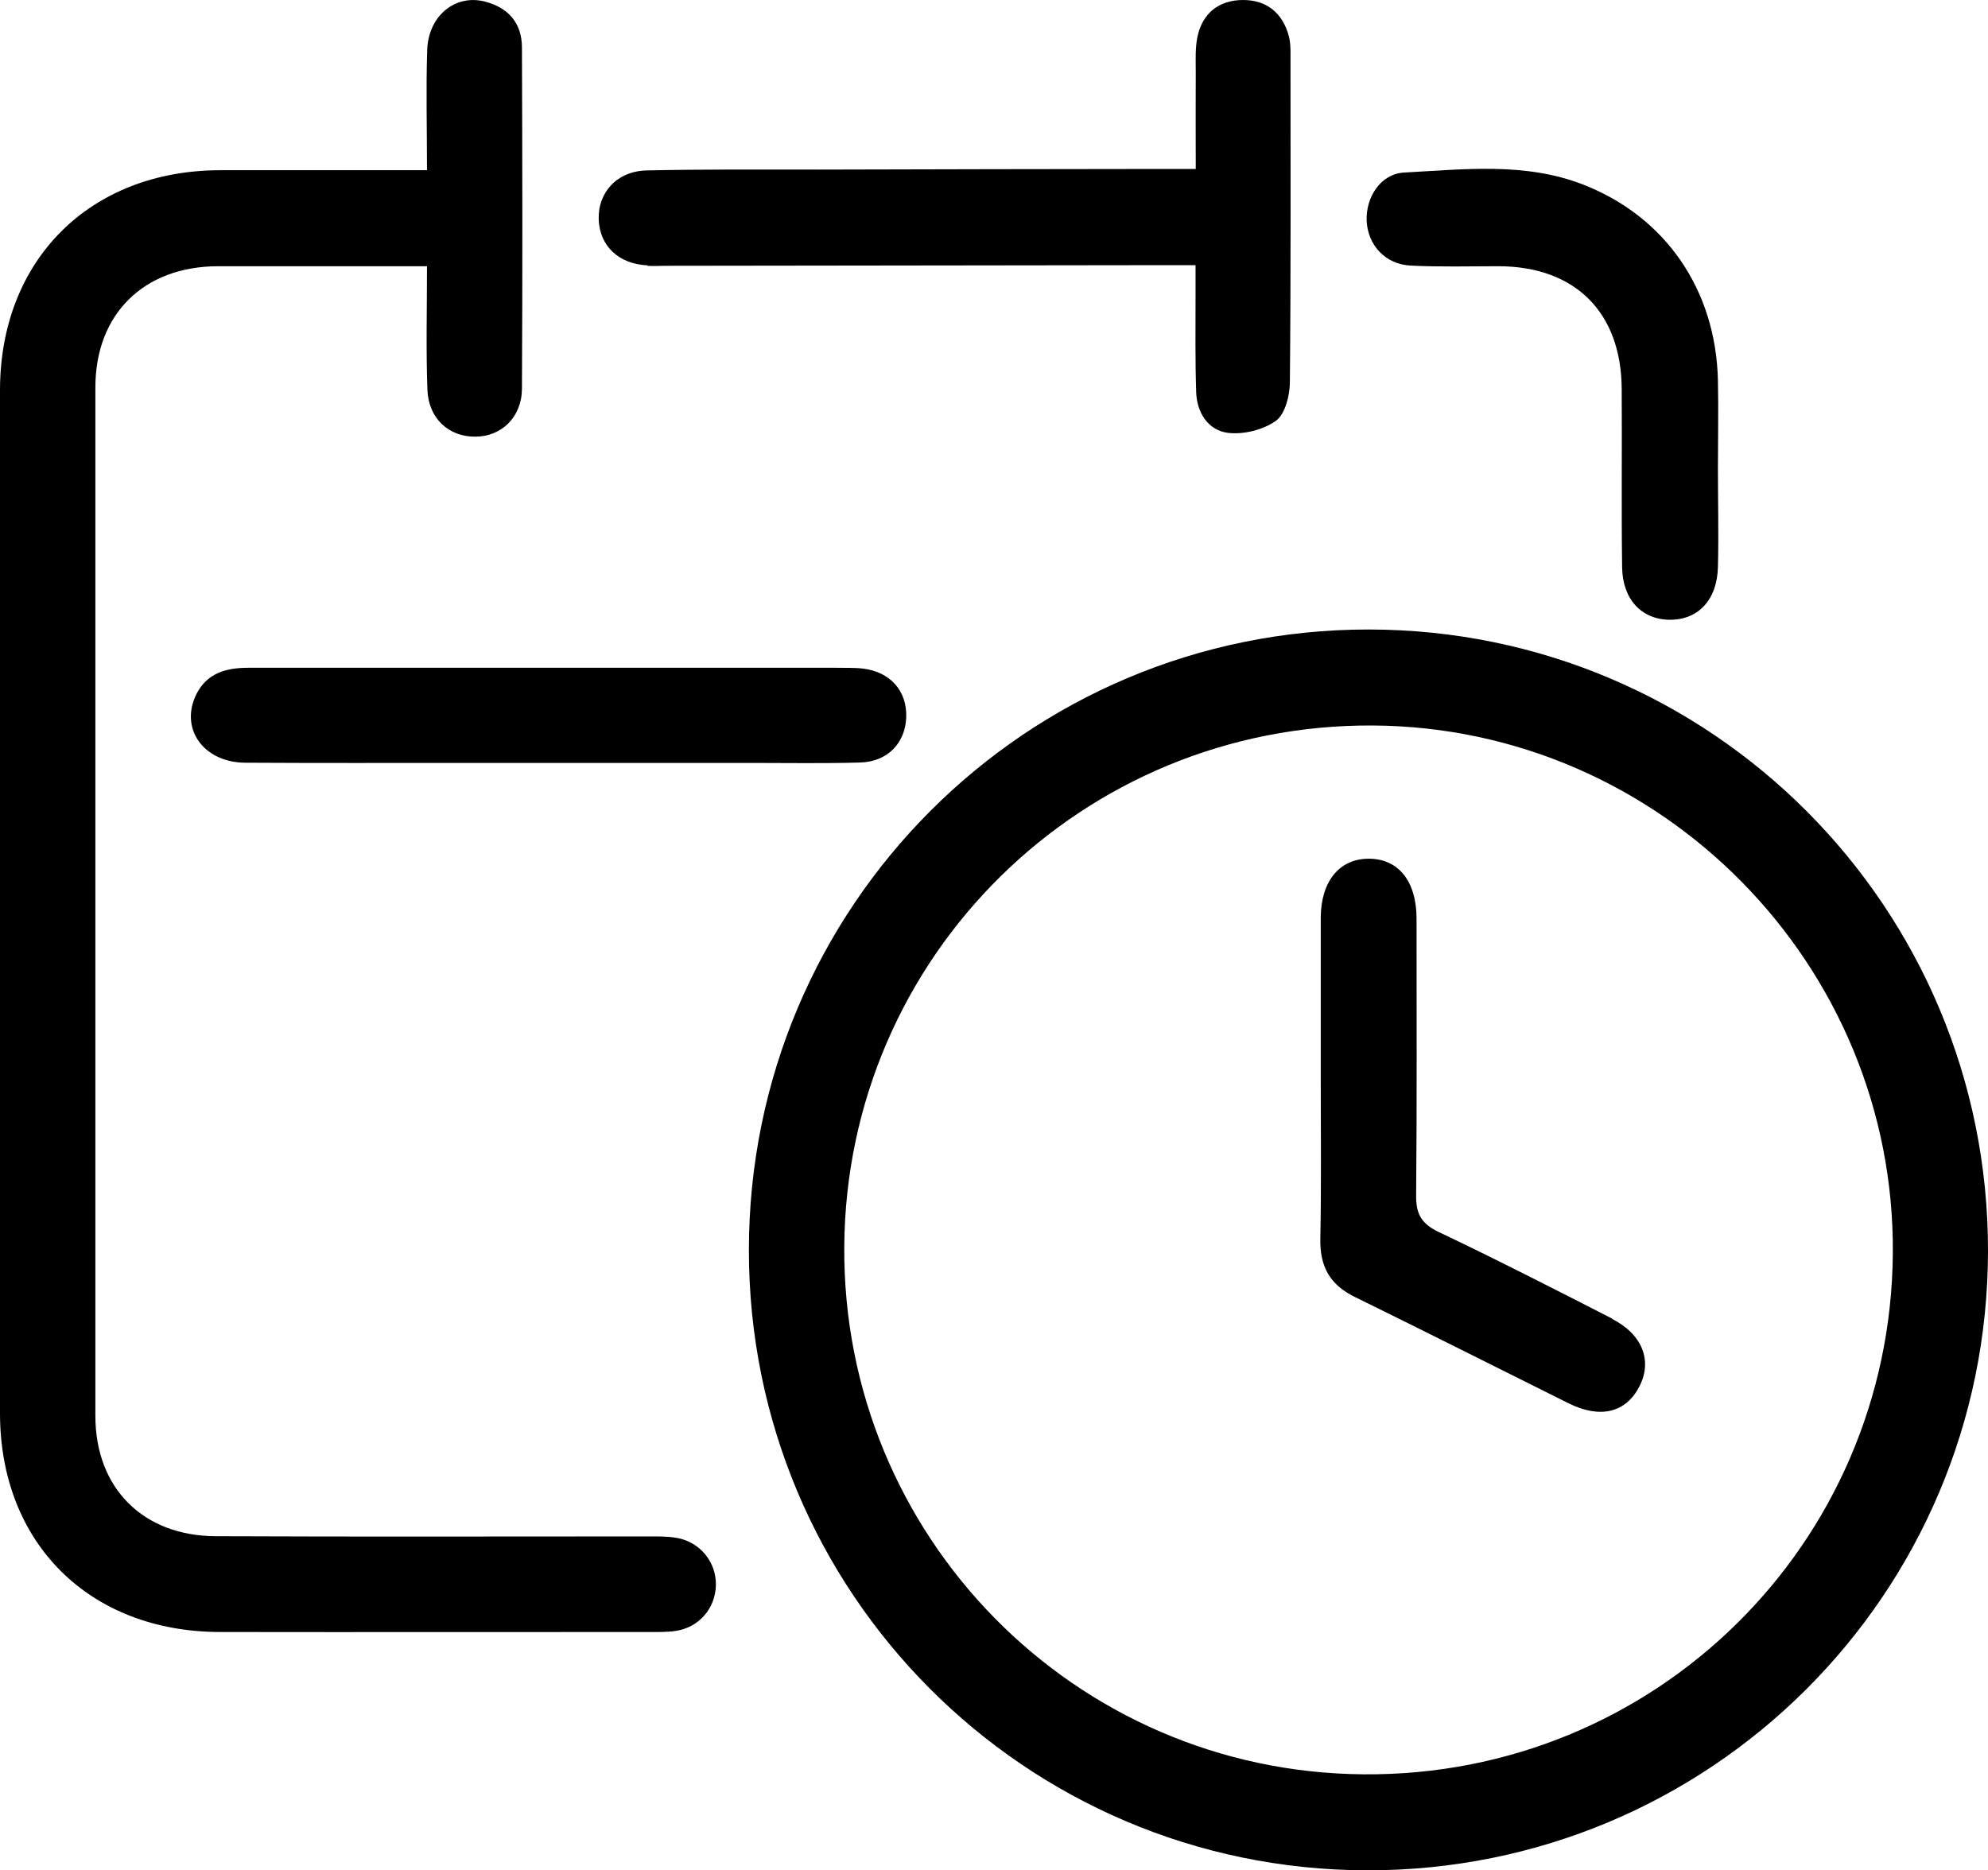 <?xml version="1.0" encoding="UTF-8"?><svg id="b" xmlns="http://www.w3.org/2000/svg" width="94" height="88.44" viewBox="0 0 94 88.44"><g id="c"><path d="m64.72,29.77c-16.2-.01-29.31,13.11-29.31,29.36,0,16.18,13.04,29.28,29.21,29.32,16.22.04,29.36-13.05,29.38-29.28.02-16.24-13.07-29.39-29.28-29.4Zm-.24,54.14c-13.67-.1-24.65-11.26-24.56-24.95.09-13.73,11.26-24.74,25.01-24.65,13.62.09,24.68,11.33,24.57,24.97-.11,13.76-11.26,24.74-25.02,24.63Z" stroke-width="0"/><path d="m32,72.73c-.45-.08-.92-.07-1.38-.07-6.8,0-13.61.02-20.41-.01-3.44-.01-5.7-2.27-5.7-5.69,0-16.21,0-32.43,0-48.64,0-3.47,2.29-5.72,5.79-5.73,2.86,0,5.71,0,8.57,0h1.32c0,2.07-.05,3.96.02,5.84.05,1.36,1.01,2.23,2.26,2.22,1.24,0,2.2-.92,2.21-2.26.03-5.38.02-10.75,0-16.13,0-1.17-.64-1.89-1.73-2.18-1.41-.38-2.7.66-2.75,2.29-.06,1.83-.01,3.67-.01,5.68-3.43,0-6.62,0-9.81,0C4.25,8.07.01,12.29,0,18.44,0,34.57,0,50.7,0,66.83c0,6.15,4.23,10.34,10.4,10.35,6.76.01,13.52,0,20.28,0,.42,0,.84.01,1.26-.05,1.11-.16,1.89-1.07,1.91-2.17.02-1.08-.74-2.03-1.84-2.23Z" stroke-width="0"/><path d="m30.6,12.57c.29.02.59,0,.88,0,7.85-.01,15.7-.02,23.55-.03h1.5v1.47c0,1.51-.02,3.02.03,4.53.03.97.56,1.81,1.5,1.93.74.09,1.67-.14,2.27-.57.43-.31.65-1.17.66-1.79.05-5.2.03-10.41.03-15.62,0-.25-.01-.51-.07-.75-.29-1.12-1.05-1.74-2.17-1.74-1.12,0-1.92.6-2.16,1.74-.11.53-.08,1.09-.08,1.63-.01,1.5,0,3,0,4.62h-1.54c-5.42,0-10.83.02-16.24.03-2.73,0-5.46-.02-8.18.04-1.41.03-2.32,1.05-2.27,2.33.05,1.25.95,2.1,2.31,2.16Z" stroke-width="0"/><path d="m39.55,31.58h-15.73c-4.03,0-8.05,0-12.08,0-1.03,0-1.93.24-2.44,1.22-.83,1.63.3,3.26,2.3,3.27,3.42.02,6.83.01,10.25.01,1.37,0,2.73,0,4.1,0,1.06,0,2.12,0,3.19,0,2.13,0,4.25,0,6.38,0,1.72,0,3.44.03,5.16-.02,1.3-.04,2.13-.93,2.17-2.15.04-1.23-.75-2.13-2.03-2.29-.41-.05-.84-.03-1.26-.04Z" stroke-width="0"/><path d="m66.7,12.56c1.38.07,2.77.03,4.16.03,3.62.01,5.8,2.18,5.82,5.8.02,2.81-.02,5.63.02,8.44.02,1.53.94,2.48,2.27,2.48s2.22-.94,2.26-2.49c.04-1.55,0-3.11,0-4.66,0-1.39.03-2.77,0-4.16-.09-4.28-2.47-7.75-6.37-9.27-2.75-1.07-5.63-.72-8.47-.57-1.11.06-1.81,1.17-1.77,2.27.05,1.16.88,2.07,2.08,2.13Z" stroke-width="0"/><path d="m76.23,62.36c-2.72-1.39-5.45-2.79-8.21-4.1-.81-.39-1.07-.85-1.06-1.72.04-4.36.02-8.73.02-13.09,0-1.79-.87-2.86-2.3-2.84-1.36.02-2.22,1.08-2.23,2.78,0,2.52,0,5.04,0,7.55s.03,5.12-.02,7.68c-.02,1.28.46,2.14,1.62,2.71,3.39,1.66,6.75,3.36,10.13,5.04,1.5.74,2.71.43,3.34-.81.62-1.21.14-2.46-1.3-3.19Z" stroke-width="0"/></g></svg>